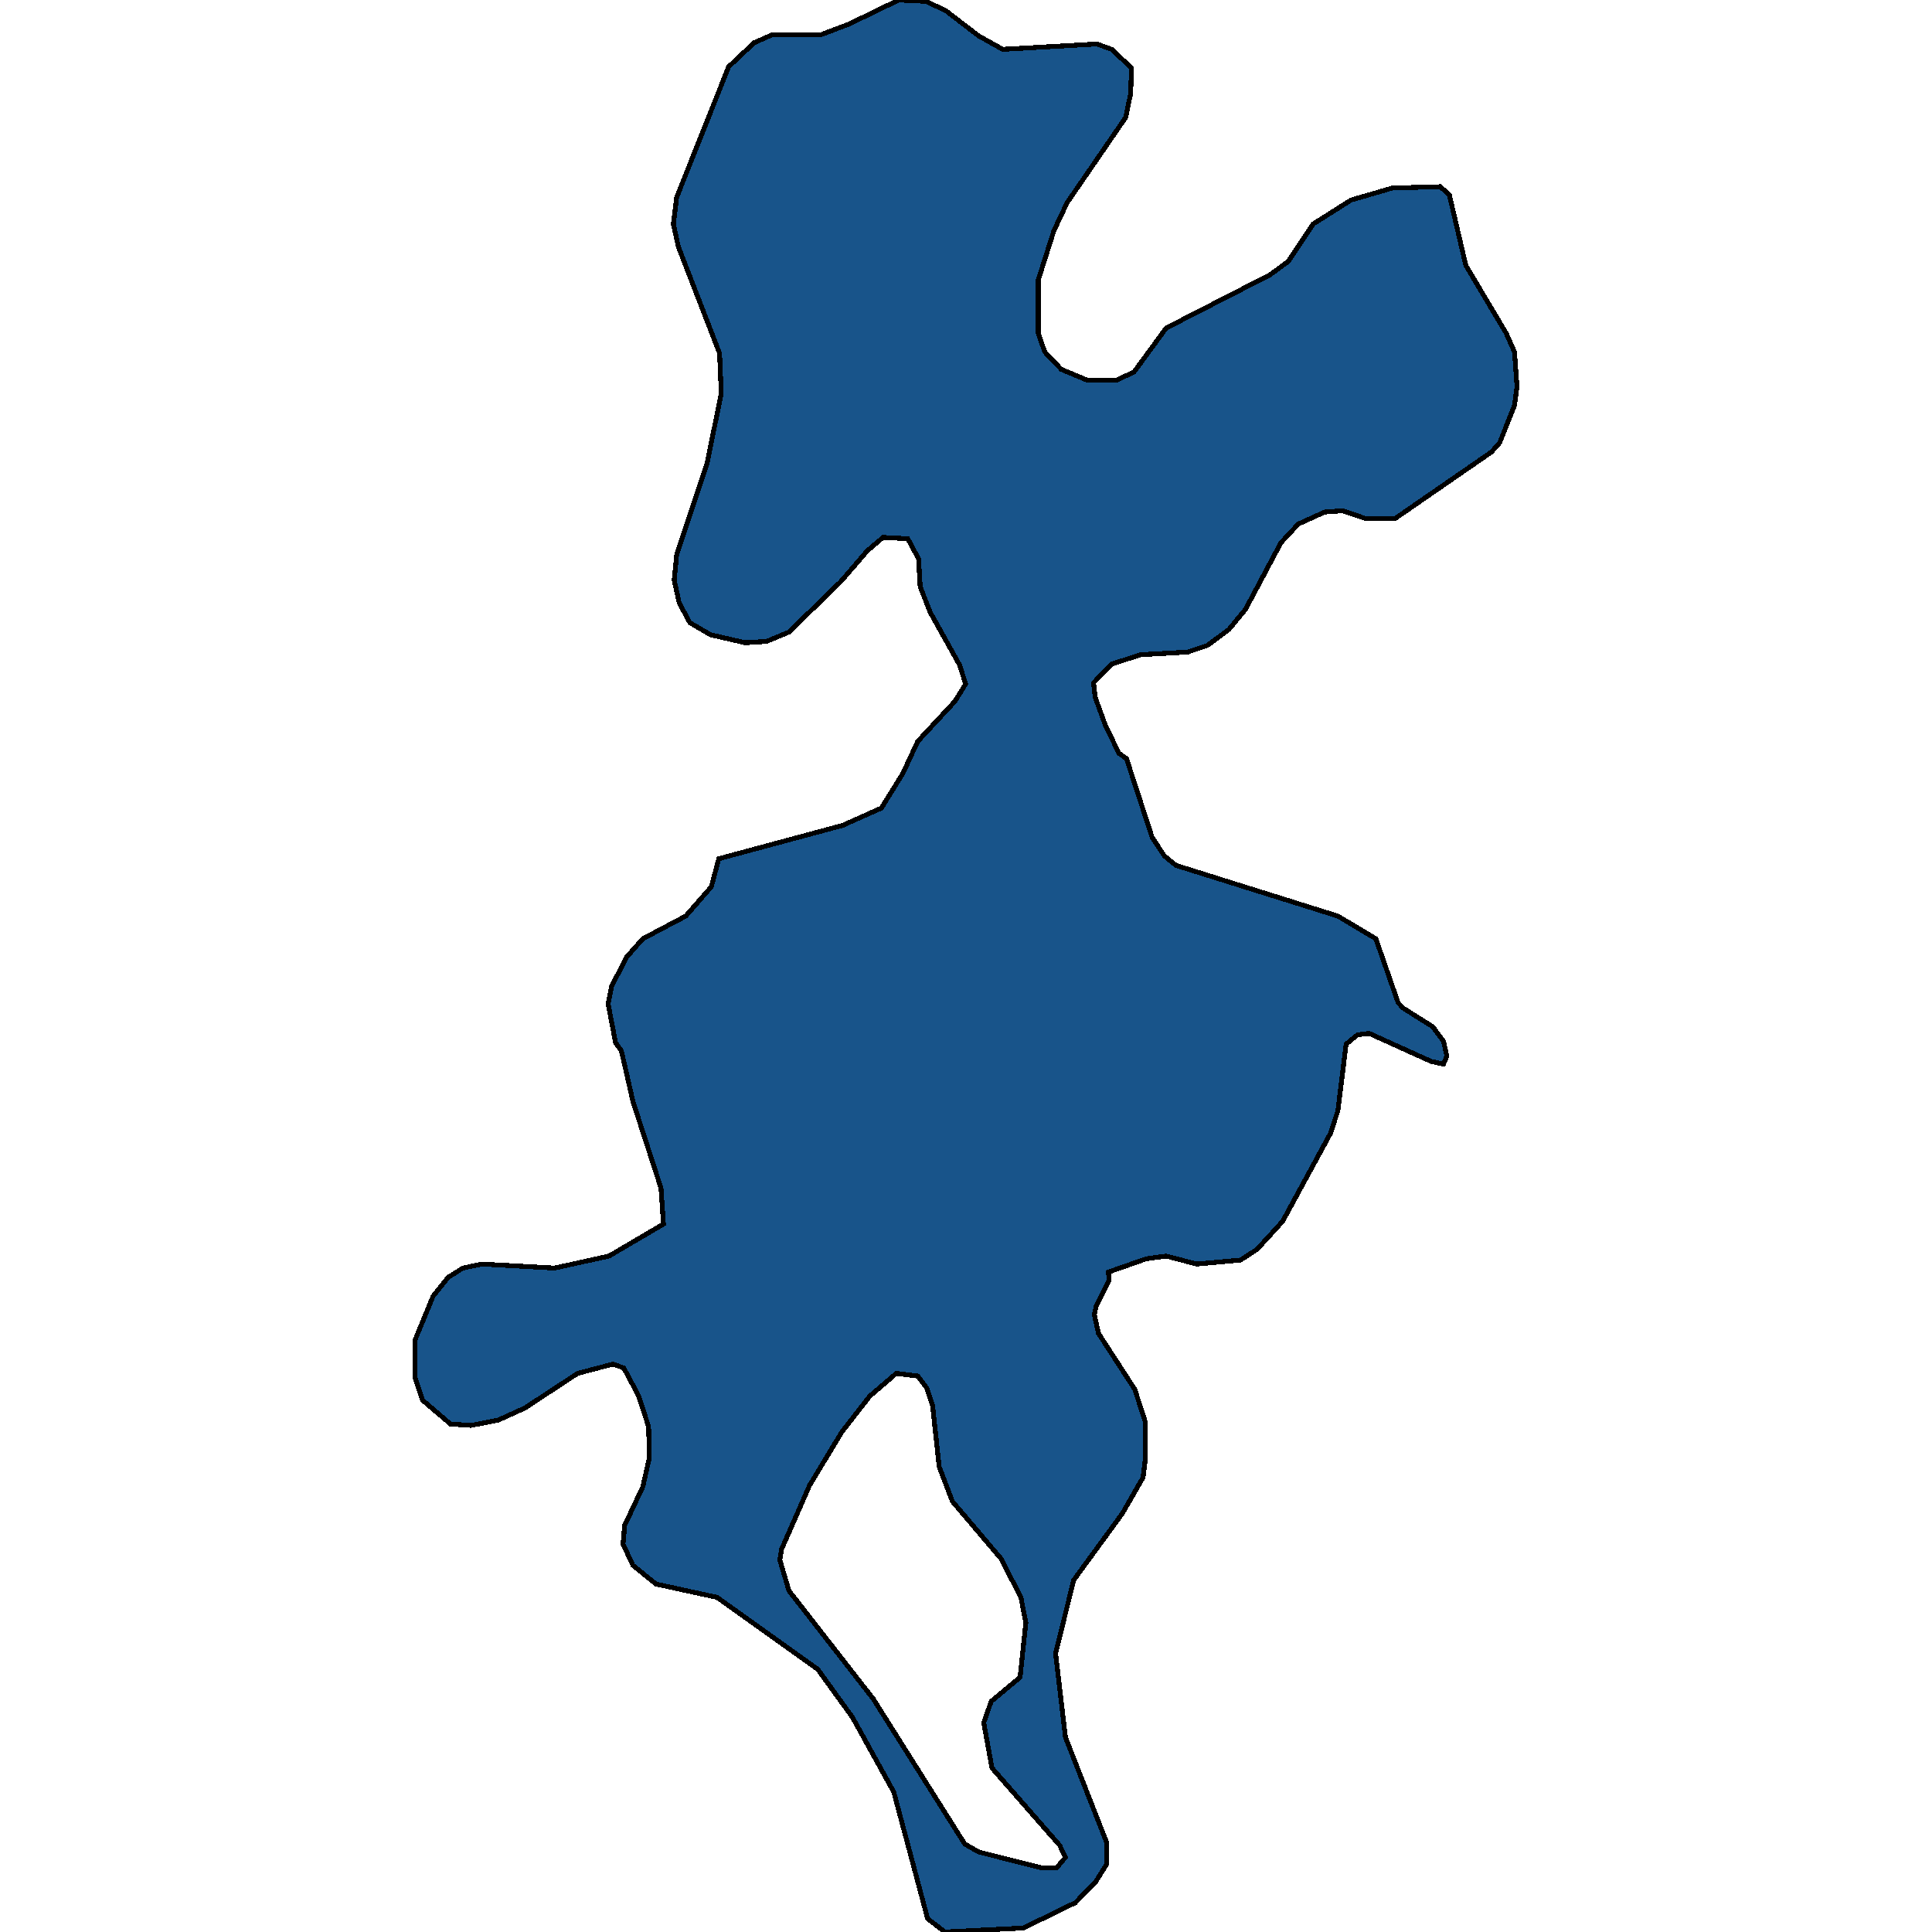 <svg xmlns="http://www.w3.org/2000/svg" width="400" height="400"><path style="stroke: black; fill: #18548a; shape-rendering: crispEdges; stroke-width: 1px;" d="M141.978,189.664L147.276,183.591L148.814,177.794L174.45,170.892L182.482,167.303L186.926,160.126L190.002,153.5L197.693,145.218L199.915,141.63L198.718,137.765L192.566,126.722L190.515,121.477L190.173,115.679L187.951,111.538L182.824,111.262L179.577,114.023L174.108,120.372L163.341,130.863L158.727,132.795L154.283,133.072L147.105,131.415L142.833,128.931L140.611,124.789L139.586,120.096L140.098,114.851L146.422,95.802L149.327,81.446L148.985,73.163L140.44,51.077L139.415,46.383L140.098,40.862L150.865,13.805L156.163,8.835L159.923,7.178L170.006,7.178L175.817,4.97L186.071,0L191.711,0.276L195.813,2.209L202.649,7.455L207.605,10.216L227.088,9.111L230.165,10.216L234.266,14.081L234.095,19.327L233.07,24.296L220.936,41.966L218.201,47.764L214.954,57.979L214.954,69.022L216.321,72.887L219.739,76.476L225.037,78.685L231.19,78.685L234.779,77.029L241.444,67.918L262.978,56.875L266.738,54.114L271.865,46.383L279.727,41.414L288.272,38.929L298.184,38.653L300.064,40.309L303.482,54.942L311.857,69.022L313.566,72.887L314.078,80.065L313.566,83.931L310.489,91.661L308.78,93.593L288.785,107.397L282.803,107.397L278.018,105.741L274.258,106.017L268.789,108.501L265.2,112.366L257.851,126.17L254.433,130.311L249.989,133.624L245.888,135.004L236.146,135.556L230.165,137.489L226.405,141.354L226.746,144.39L228.968,150.464L231.703,155.985L233.241,157.089L238.539,173.377L241.102,177.242L243.495,179.174L276.992,189.664L284.854,194.357L289.468,207.607L290.494,208.712L296.646,212.576L298.868,215.613L299.551,218.649L298.868,220.306L296.304,219.754L283.487,213.957L281.094,214.233L278.701,216.165L276.992,229.967L275.454,234.66L265.542,252.879L260.244,258.676L256.826,260.884L247.768,261.712L241.444,260.056L237.342,260.608L229.481,263.368L229.652,265.025L226.917,270.545L226.576,272.202L227.43,276.066L234.95,287.66L237.172,294.56L237.172,301.737L236.659,305.878L232.386,313.33L222.303,327.132L218.543,342.313L220.594,359.702L229.139,381.507L229.139,385.924L226.917,389.512L222.645,393.928L211.878,399.172L195.642,400L192.053,397.24L185.046,371.019L176.501,355.562L169.323,345.625L148.472,330.72L135.826,327.96L131.04,324.095L128.989,319.679L129.331,315.815L133.091,307.81L134.458,301.737L134.287,295.389L132.237,289.04L129.16,283.243L126.939,282.415L119.59,284.347L108.652,291.524L103.183,294.008L97.543,295.112L93.271,294.836L87.46,289.868L85.922,285.175L85.922,277.446L89.682,268.337L92.758,264.473L95.834,262.54L99.765,261.712L114.804,262.54L126.084,260.056L137.364,253.431L136.851,245.978L131.04,228.035L128.648,217.545L127.451,215.889L125.913,207.884L126.597,204.295L129.673,198.222L133.091,194.357ZM202.649,383.439L215.809,386.752L218.714,386.752L220.594,384.543L219.398,382.059L205.383,366.051L203.674,356.666L205.213,352.25L211.194,347.281L212.391,335.964L211.365,330.72L207.263,322.715L197.18,310.846L194.446,303.669L193.078,290.972L191.882,287.384L190.002,284.899L185.559,284.347L180.09,289.04L174.279,296.493L167.614,307.534L161.803,320.783L161.461,322.991L163.341,329.34L180.773,351.698L199.744,381.783Z"></path></svg>